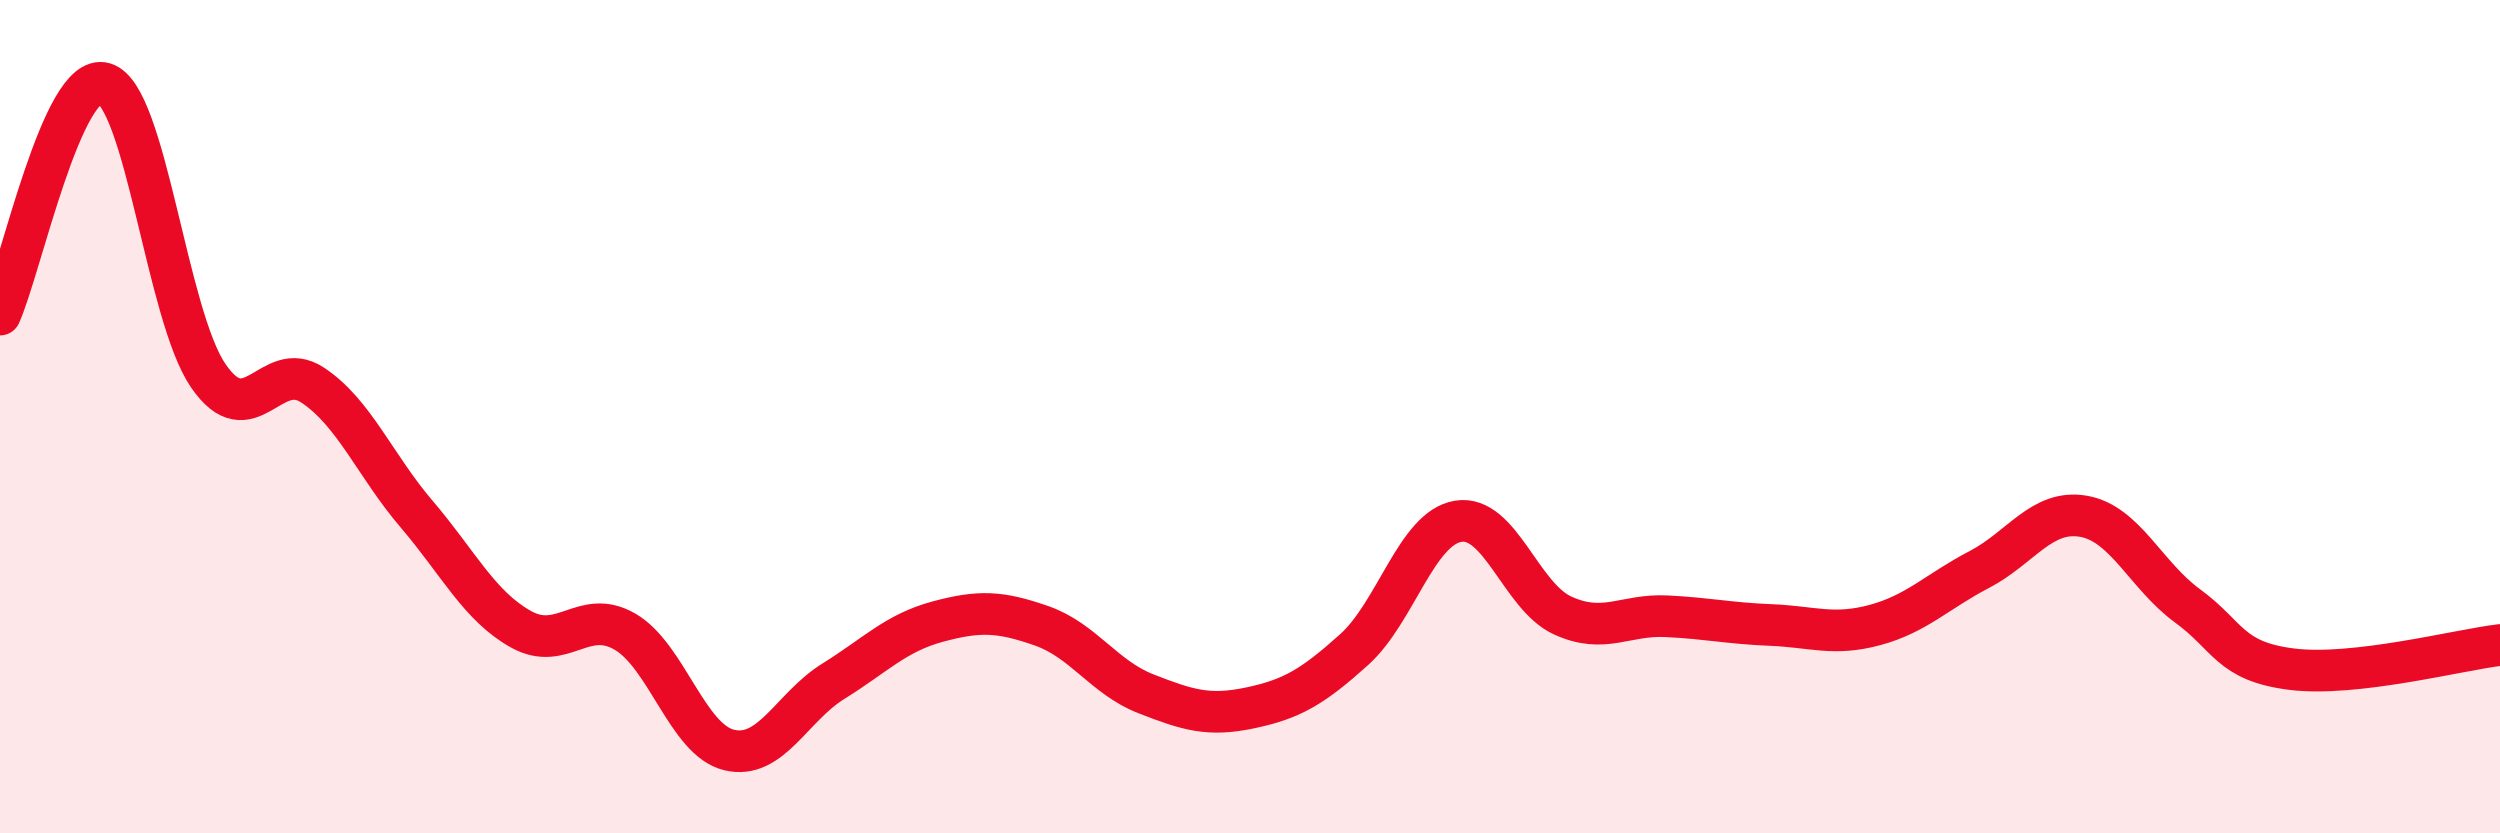 
    <svg width="60" height="20" viewBox="0 0 60 20" xmlns="http://www.w3.org/2000/svg">
      <path
        d="M 0,7.55 C 0.5,6.44 1.5,1.71 2.5,2 C 3.5,2.29 4,7.57 5,9.02 C 6,10.47 6.5,8.58 7.5,9.24 C 8.5,9.9 9,11.17 10,12.34 C 11,13.51 11.5,14.54 12.5,15.1 C 13.5,15.66 14,14.58 15,15.16 C 16,15.74 16.5,17.76 17.5,18 C 18.5,18.24 19,16.97 20,16.35 C 21,15.73 21.5,15.19 22.5,14.92 C 23.5,14.65 24,14.67 25,15.02 C 26,15.37 26.5,16.26 27.5,16.65 C 28.5,17.04 29,17.2 30,16.99 C 31,16.78 31.5,16.49 32.5,15.59 C 33.5,14.69 34,12.67 35,12.51 C 36,12.35 36.5,14.31 37.5,14.77 C 38.5,15.23 39,14.74 40,14.79 C 41,14.84 41.5,14.96 42.5,15 C 43.5,15.04 44,15.27 45,15 C 46,14.73 46.5,14.19 47.5,13.67 C 48.5,13.15 49,12.22 50,12.39 C 51,12.56 51.5,13.81 52.5,14.54 C 53.5,15.27 53.5,15.87 55,16.06 C 56.5,16.25 59,15.6 60,15.48L60 20L0 20Z"
        fill="#EB0A25"
        opacity="0.1"
        stroke-linecap="round"
        stroke-linejoin="round"
      />
      <path
        d="M 0,7.55 C 0.5,6.44 1.5,1.71 2.5,2 C 3.5,2.29 4,7.57 5,9.02 C 6,10.47 6.5,8.58 7.5,9.24 C 8.5,9.9 9,11.17 10,12.34 C 11,13.51 11.5,14.54 12.5,15.1 C 13.5,15.66 14,14.58 15,15.16 C 16,15.74 16.5,17.76 17.5,18 C 18.5,18.24 19,16.97 20,16.35 C 21,15.73 21.5,15.19 22.5,14.92 C 23.5,14.65 24,14.67 25,15.02 C 26,15.37 26.5,16.26 27.5,16.65 C 28.5,17.04 29,17.2 30,16.99 C 31,16.78 31.5,16.49 32.5,15.59 C 33.5,14.69 34,12.67 35,12.51 C 36,12.35 36.5,14.31 37.5,14.77 C 38.5,15.23 39,14.74 40,14.79 C 41,14.84 41.5,14.96 42.5,15 C 43.5,15.04 44,15.27 45,15 C 46,14.73 46.5,14.19 47.5,13.67 C 48.5,13.15 49,12.22 50,12.39 C 51,12.56 51.5,13.81 52.5,14.54 C 53.5,15.27 53.5,15.87 55,16.06 C 56.5,16.25 59,15.6 60,15.48"
        stroke="#EB0A25"
        stroke-width="1"
        fill="none"
        stroke-linecap="round"
        stroke-linejoin="round"
      />
    </svg>
  